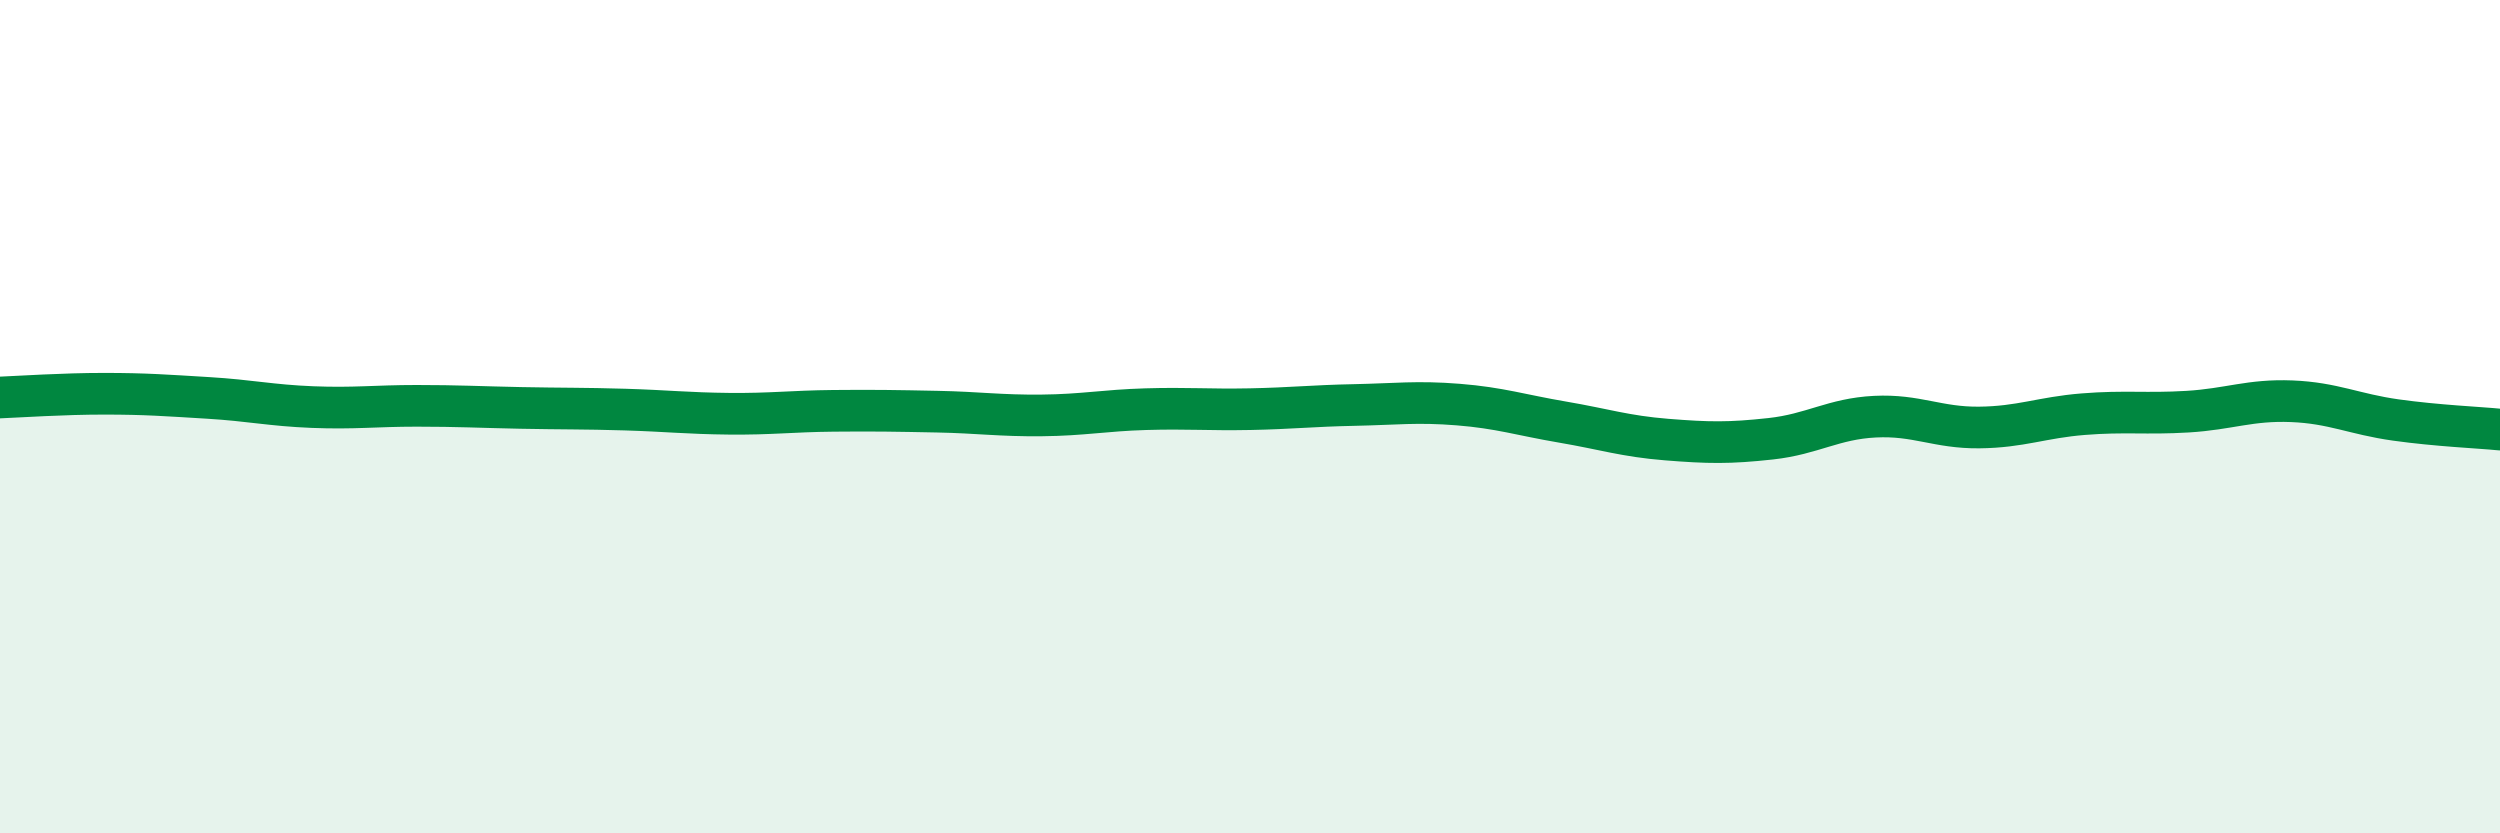 
    <svg width="60" height="20" viewBox="0 0 60 20" xmlns="http://www.w3.org/2000/svg">
      <path
        d="M 0,9.54 C 0.5,9.52 1.5,9.45 2.5,9.45 C 3.5,9.45 4,9.49 5,9.55 C 6,9.61 6.5,9.73 7.5,9.77 C 8.5,9.81 9,9.74 10,9.74 C 11,9.74 11.5,9.77 12.5,9.79 C 13.5,9.81 14,9.8 15,9.83 C 16,9.86 16.5,9.92 17.5,9.93 C 18.5,9.94 19,9.87 20,9.86 C 21,9.85 21.5,9.86 22.5,9.88 C 23.5,9.9 24,9.98 25,9.97 C 26,9.96 26.5,9.85 27.5,9.82 C 28.5,9.79 29,9.84 30,9.82 C 31,9.8 31.5,9.74 32.5,9.72 C 33.5,9.7 34,9.63 35,9.71 C 36,9.79 36.5,9.96 37.5,10.13 C 38.5,10.3 39,10.47 40,10.55 C 41,10.63 41.5,10.64 42.5,10.53 C 43.5,10.42 44,10.05 45,10 C 46,9.95 46.5,10.27 47.5,10.26 C 48.5,10.25 49,10.02 50,9.94 C 51,9.86 51.5,9.94 52.5,9.88 C 53.5,9.82 54,9.59 55,9.63 C 56,9.67 56.5,9.94 57.5,10.08 C 58.5,10.22 59.5,10.26 60,10.31L60 20L0 20Z"
        fill="#008740"
        opacity="0.1"
        stroke-linecap="round"
        stroke-linejoin="round"
      />
      <path
        d="M 0,9.54 C 0.5,9.52 1.5,9.45 2.5,9.45 C 3.5,9.45 4,9.49 5,9.55 C 6,9.61 6.5,9.73 7.5,9.77 C 8.5,9.81 9,9.74 10,9.74 C 11,9.74 11.5,9.77 12.5,9.79 C 13.5,9.81 14,9.8 15,9.83 C 16,9.86 16.5,9.92 17.5,9.93 C 18.5,9.94 19,9.87 20,9.86 C 21,9.85 21.5,9.86 22.5,9.88 C 23.5,9.9 24,9.98 25,9.97 C 26,9.96 26.5,9.85 27.5,9.82 C 28.5,9.79 29,9.84 30,9.82 C 31,9.8 31.5,9.74 32.5,9.72 C 33.5,9.7 34,9.63 35,9.71 C 36,9.79 36.5,9.96 37.5,10.13 C 38.5,10.3 39,10.47 40,10.55 C 41,10.63 41.5,10.64 42.5,10.53 C 43.5,10.42 44,10.05 45,10 C 46,9.95 46.5,10.27 47.5,10.26 C 48.5,10.25 49,10.02 50,9.94 C 51,9.86 51.5,9.94 52.5,9.88 C 53.5,9.82 54,9.59 55,9.63 C 56,9.67 56.5,9.94 57.5,10.08 C 58.5,10.22 59.5,10.26 60,10.31"
        stroke="#008740"
        stroke-width="1"
        fill="none"
        stroke-linecap="round"
        stroke-linejoin="round"
      />
    </svg>
  